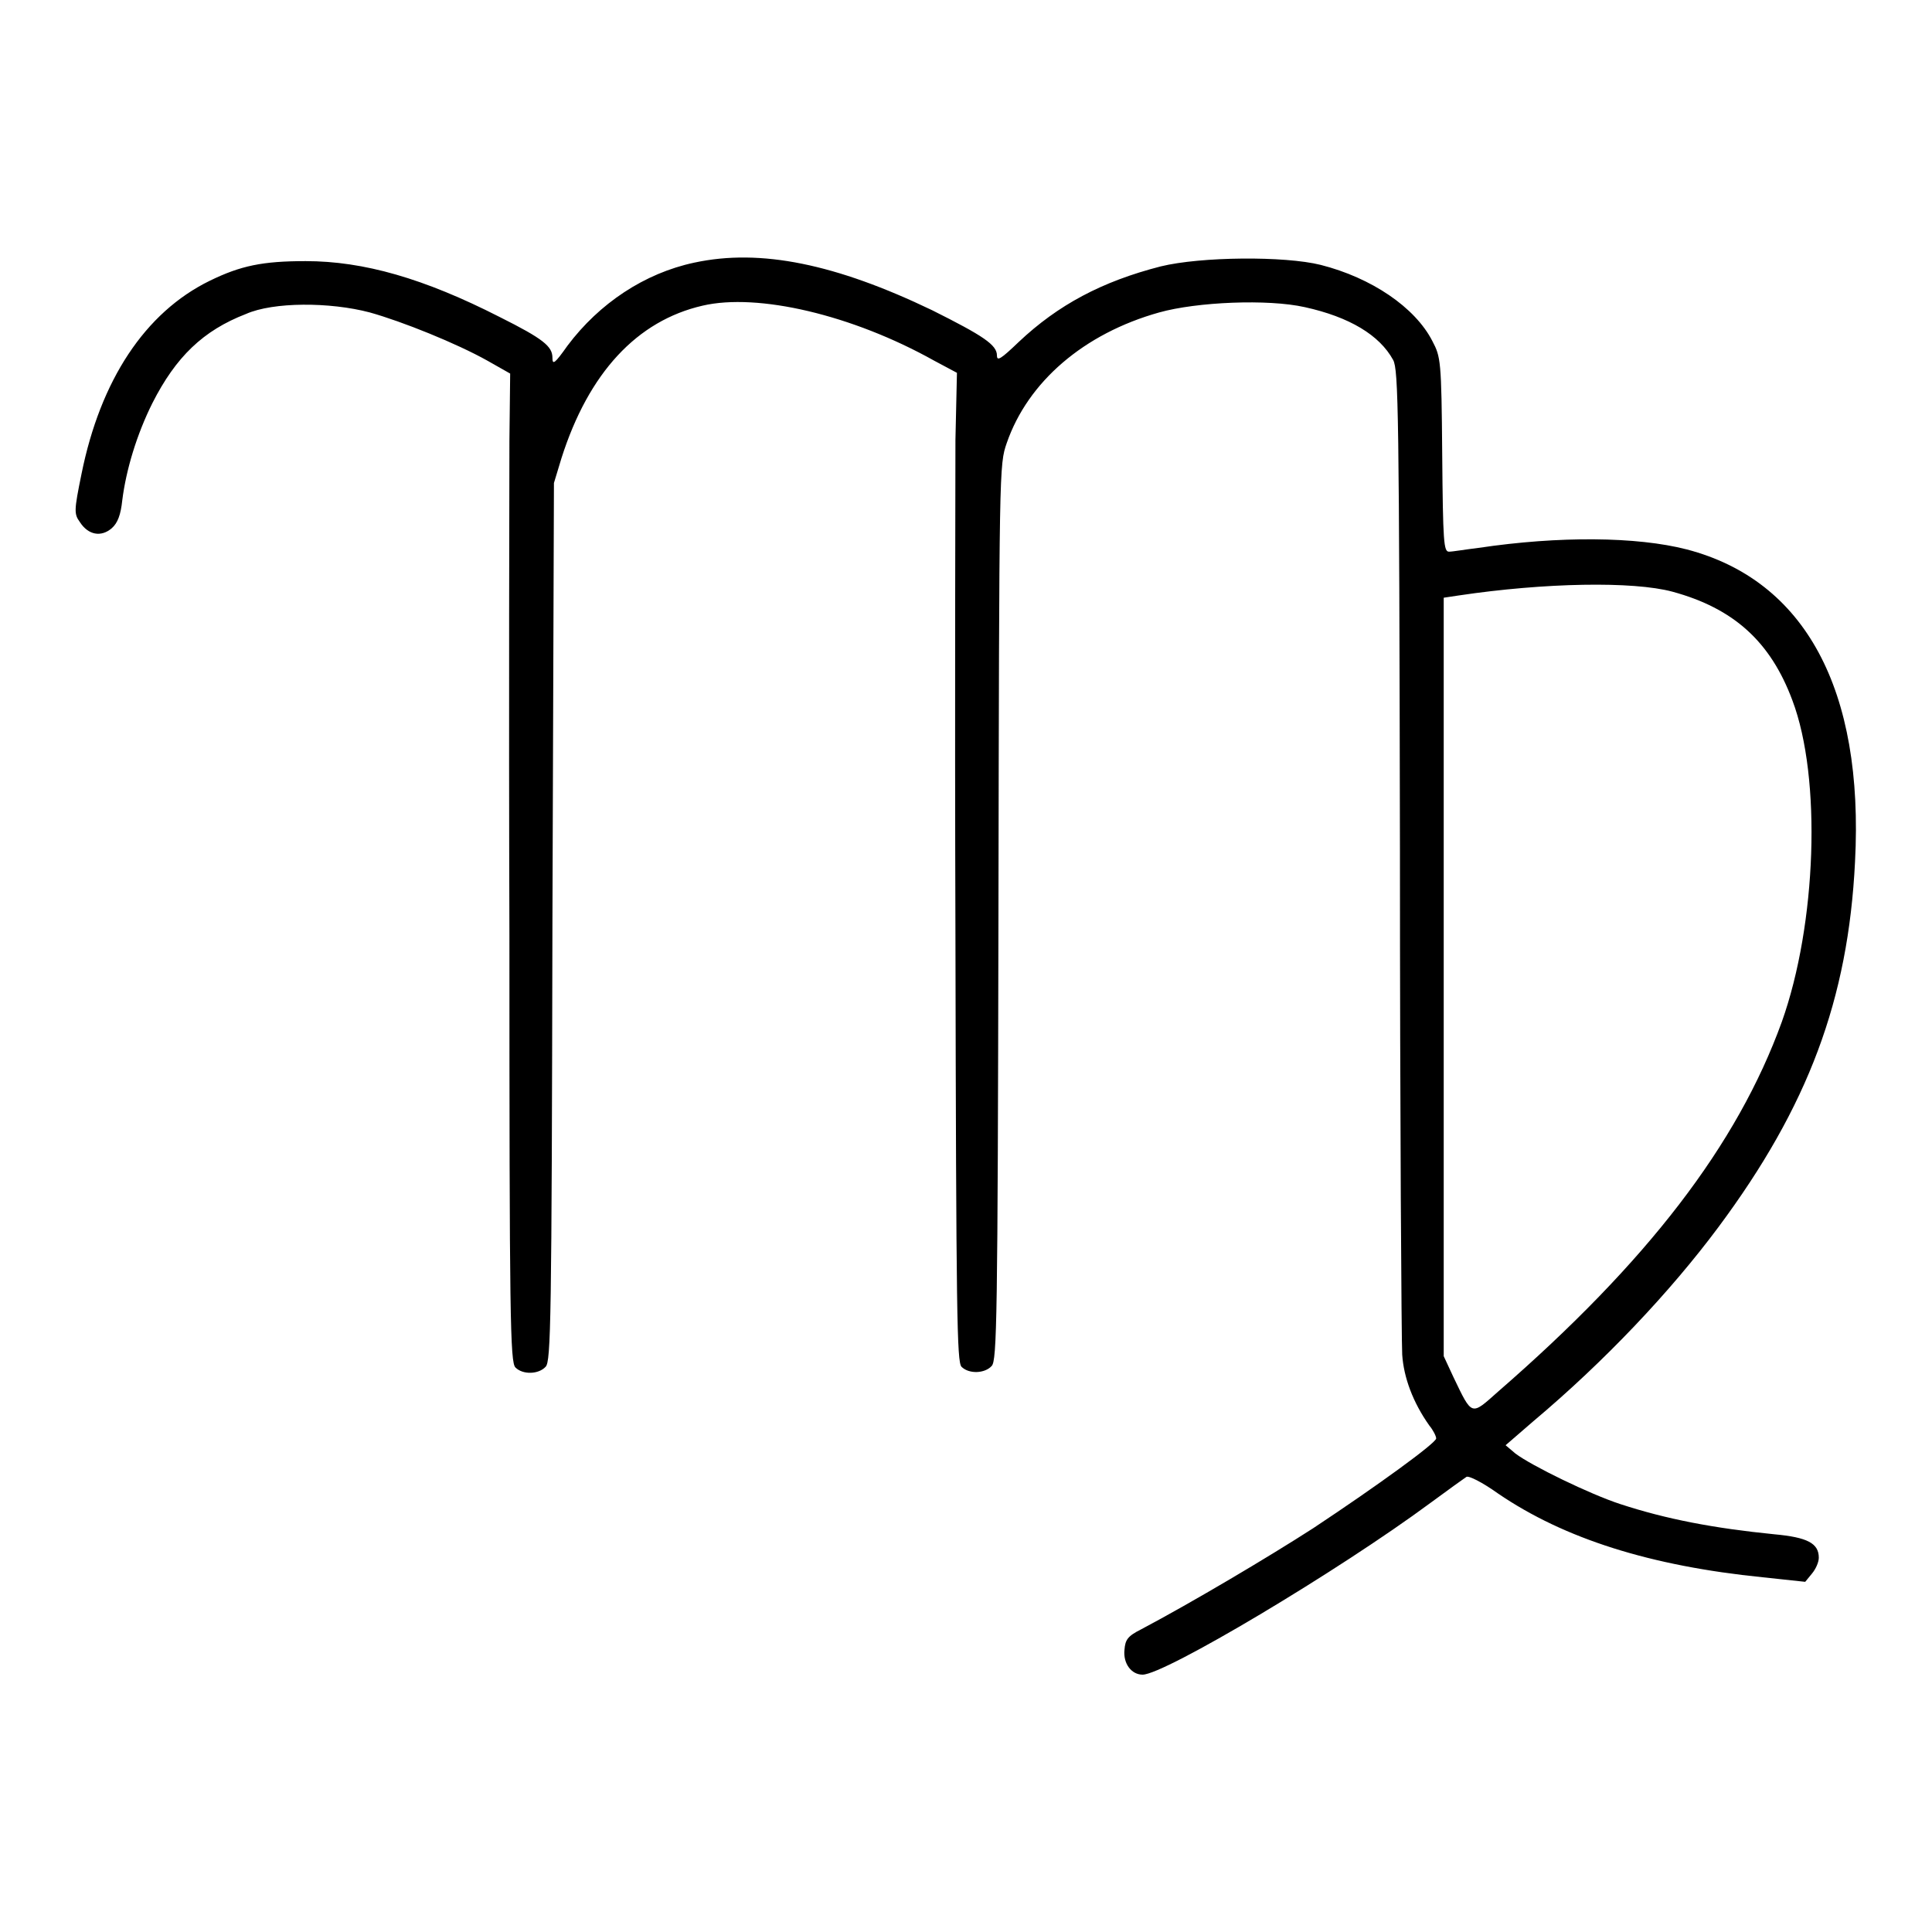 <?xml version="1.0" encoding="utf-8"?>
<!-- Svg Vector Icons : http://www.onlinewebfonts.com/icon -->
<!DOCTYPE svg PUBLIC "-//W3C//DTD SVG 1.1//EN" "http://www.w3.org/Graphics/SVG/1.1/DTD/svg11.dtd">
<svg version="1.1" xmlns="http://www.w3.org/2000/svg" xmlns:xlink="http://www.w3.org/1999/xlink" x="0px" y="0px" viewBox="0 0 256 256" enable-background="new 0 0 256 256" xml:space="preserve">
<g><g><g><path fill="#000000" d="M92,34.8c-6.6,1.4-12.6,5.4-16.8,11c-1.7,2.4-2,2.6-2,1.6c0-1.5-1.2-2.5-7-5.4c-10-5.1-18-7.4-25.7-7.4c-5.7,0-8.6,0.6-12.7,2.6c-8.6,4.2-14.5,13.2-17,25.6c-1,4.9-1,5.3-0.2,6.4c1.1,1.7,2.8,2,4.2,0.8c0.8-0.7,1.2-1.8,1.4-3.7c0.5-4,1.9-8.7,4-12.9c3.1-6.1,6.7-9.6,12.4-11.8C36.2,40,43.7,40,49,41.4c4.3,1.2,11.5,4.1,15.6,6.4l3,1.7l-0.1,8.9c0,4.9-0.1,34.4,0,65.5c0,50.8,0.1,56.6,0.8,57.3c1,1,3.1,0.9,4-0.1c0.7-0.7,0.8-6,0.9-59L73.4,64l1-3.3c3.6-11.3,10-18.2,18.7-20.2c7.3-1.7,19.8,1.2,30.7,7.3l3,1.6l-0.2,8.9c0,4.9-0.1,34.4,0,65.5c0.1,50.7,0.2,56.6,0.8,57.3c1,1,3.1,0.9,4-0.1c0.7-0.7,0.8-6.1,0.9-60.1c0.1-59.2,0.1-59.3,1.1-62.2c2.8-8.1,10.2-14.5,20.2-17.3c5-1.4,14.4-1.8,19.3-0.7c5.9,1.3,9.9,3.7,11.7,7c0.7,1.3,0.8,6.7,0.9,65.1c0,35,0.2,65.1,0.3,66.7c0.2,3,1.4,6.3,3.6,9.4c0.5,0.6,0.9,1.4,0.9,1.7c0,0.6-7.7,6.2-16.3,11.9c-5.9,3.8-16,9.8-22.8,13.4c-1.8,0.9-2.1,1.4-2.2,2.7c-0.2,1.8,0.9,3.3,2.4,3.3c2.9,0,25.9-13.7,38.2-22.8c2.3-1.7,4.4-3.2,4.7-3.4c0.3-0.2,2.1,0.7,4.2,2.2c8.8,6,20.2,9.6,35.1,11.1l5.6,0.6l0.9-1.1c0.5-0.6,0.9-1.5,0.9-2.1c0-1.9-1.5-2.7-5.9-3.1c-8-0.8-14.3-2-20.4-4c-4-1.3-11.8-5.1-13.9-6.7l-1.3-1.1l3.7-3.2c9.4-7.9,18.1-17.1,24.5-25.7c11.9-16,17.2-30.2,18.1-48.4c1.2-22.8-6.6-37.3-22.3-41.4c-6.6-1.7-16.9-1.8-27.6-0.2c-1.7,0.2-3.4,0.5-3.9,0.5c-0.7,0-0.8-1.2-0.9-12.9c-0.1-12.5-0.2-12.9-1.3-15c-2.3-4.5-8.1-8.4-14.8-10.1c-4.8-1.2-15.9-1.1-21.2,0.2c-7.8,2-13.6,5.1-18.8,10c-2.4,2.3-2.9,2.6-2.9,1.8c0-1.4-1.8-2.6-8.6-6C110.8,35,100.8,32.9,92,34.8z M221.6,78.4c8.1,2.2,13,6.6,15.9,14.4c3.9,10.3,3.2,29.7-1.4,42.6c-5.9,16.3-17.8,31.8-37.6,49c-3.6,3.2-3.4,3.3-5.9-1.9l-1.3-2.8v-50.3V79.2l2-0.3C204.7,77.2,216.4,77,221.6,78.4z"/></g></g></g>
</svg>